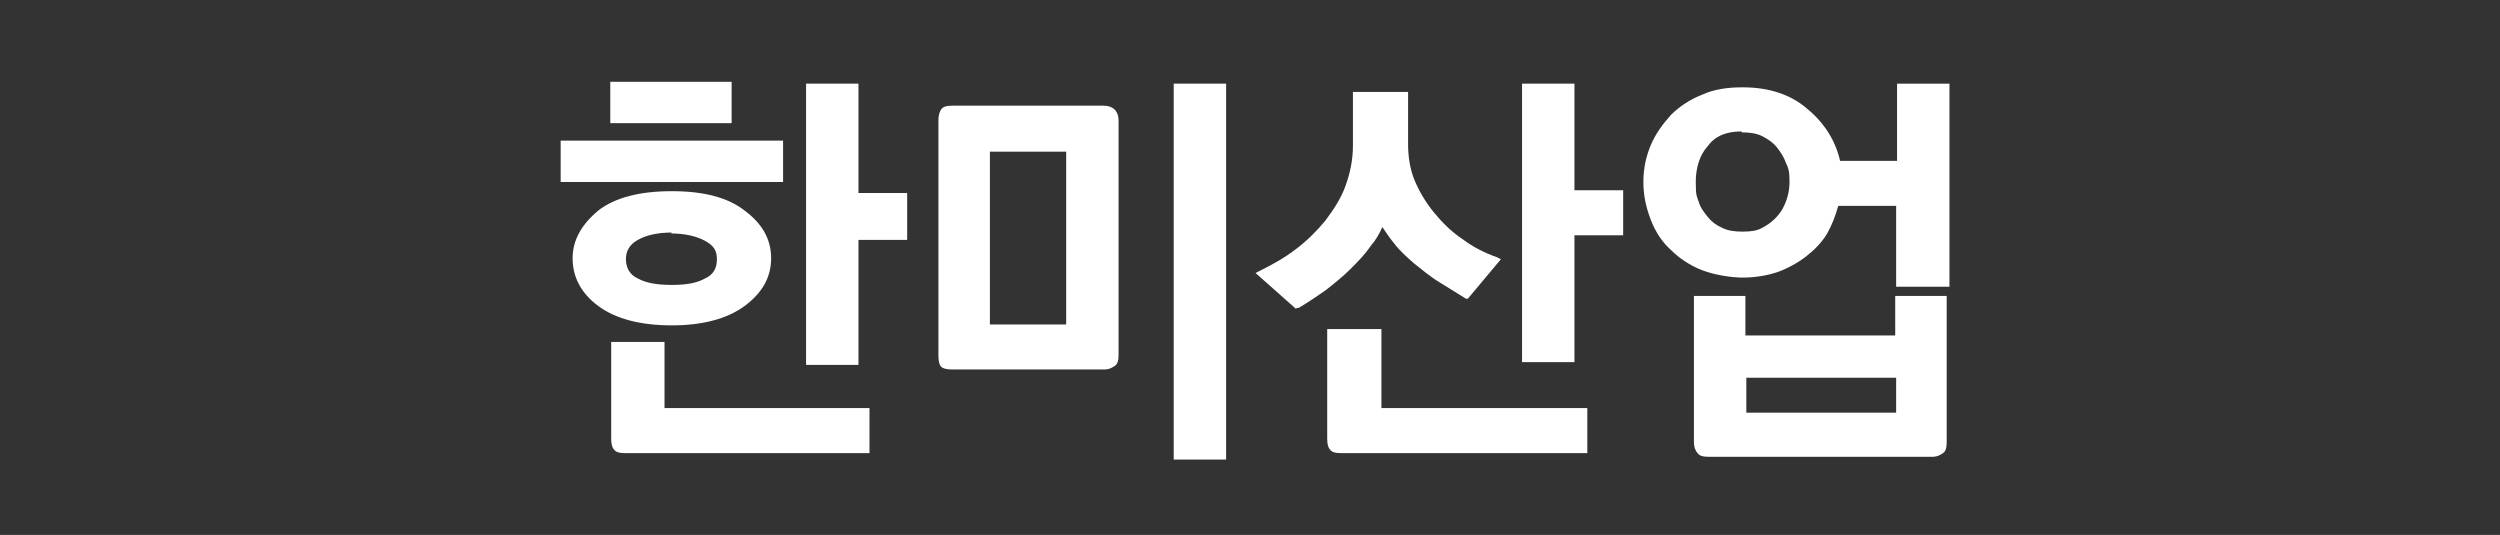 <?xml version="1.0" encoding="UTF-8"?>
<svg id="Layer_1" data-name="Layer 1" xmlns="http://www.w3.org/2000/svg" width="272" height="58.2" version="1.1" viewBox="0 0 272 58.2">
  <rect x="0" y="0" width="272" height="58.2" fill="#333333" stroke="none"/>
  <defs>
    <style>
      .cls-1 {
        fill: #fff;
        stroke-width: 0px;
      }
    </style>
  </defs>
  <g>
    <path class="cls-1" d="M94.6,49.3h-26.6c-.6,0-1-.1-1.2-.4-.2-.2-.3-.6-.3-1.2v-10.5h5.8v7.2h22.3v4.9Z"/>
    <polygon class="cls-1" points="93.4 39.7 87.7 39.7 87.7 9.1 93.4 9.1 93.4 21 98.7 21 98.7 26.1 93.4 26.1 93.4 39.7"/>
    <path class="cls-1" d="M73.1,35.4c-3.4,0-6.1-.7-8-2.1-1.9-1.4-2.8-3.2-2.8-5.2s1-3.7,2.8-5.2c1.8-1.4,4.5-2.1,8-2.1s6.1.7,7.9,2.1c1.9,1.4,2.9,3.1,2.9,5.2s-1,3.8-2.9,5.2c-1.9,1.4-4.6,2.1-7.9,2.1ZM73.1,25.3c-1.6,0-2.8.3-3.7.8-.9.5-1.3,1.2-1.3,2.1s.4,1.7,1.3,2.1c.9.5,2.1.7,3.7.7s2.7-.2,3.6-.7c.9-.4,1.3-1.1,1.3-2.1s-.4-1.5-1.3-2c-.9-.5-2.2-.8-3.7-.8Z"/>
    <rect class="cls-1" x="61" y="15.3" width="24.2" height="4.5"/>
    <rect class="cls-1" x="66.4" y="8.9" width="13.2" height="4.5"/>
  </g>
  <g>
    <rect class="cls-1" x="127.7" y="9.1" width="5.7" height="40.9"/>
    <path class="cls-1" d="M120.2,40.2h-16.6c-.6,0-1-.1-1.2-.3-.2-.2-.3-.6-.3-1.2V13.1c0-.5.1-.9.3-1.2.2-.3.6-.4,1.2-.4h16.5c1,0,1.6.6,1.6,1.6v25.5c0,.6-.1,1-.4,1.2-.3.2-.6.4-1.2.4ZM107.7,35.3h8.3v-18.8h-8.3v18.8Z"/>
  </g>
  <g>
    <path class="cls-1" d="M172.6,49.3h-26.7c-.6,0-1-.1-1.2-.4-.2-.2-.3-.6-.3-1.2v-11.9h5.9v8.6h22.4v4.9Z"/>
    <polygon class="cls-1" points="171.3 39.4 165.6 39.4 165.6 9.1 171.3 9.1 171.3 20.7 176.6 20.7 176.6 25.6 171.3 25.6 171.3 39.4"/>
    <path class="cls-1" d="M141,33.6l-4.4-3.9.4-.2c1.4-.7,2.7-1.4,4-2.4,1.2-.9,2.3-2,3.2-3.1.9-1.2,1.7-2.4,2.2-3.8.5-1.4.8-2.8.8-4.4v-5.8h6v5.7c0,1.3.2,2.7.7,3.9.5,1.2,1.2,2.4,2.1,3.5.9,1.1,1.9,2.1,3.1,2.9,1.2.9,2.4,1.5,3.8,2l.4.2-3.6,4.3h-.2c-1-.6-1.9-1.2-2.9-1.8-1-.6-1.8-1.3-2.7-2-.8-.7-1.6-1.4-2.2-2.2-.5-.6-.9-1.2-1.3-1.8-.3.7-.7,1.4-1.3,2.1-.6.9-1.4,1.7-2.2,2.5-.8.8-1.8,1.6-2.7,2.3-1,.7-1.9,1.3-2.9,1.9h-.2Z"/>
  </g>
  <g>
    <path class="cls-1" d="M210.4,49.7h-24.5c-.6,0-1-.1-1.2-.4-.2-.2-.4-.6-.4-1.2v-15.9h5.6v4.3h16.3v-4.3h5.6v15.9c0,.6-.1,1-.4,1.2-.3.2-.6.4-1.2.4ZM190,44.9h16.3v-3.8h-16.3v3.8Z"/>
    <path class="cls-1" d="M212,31.2h-5.7v-8.8h-6.3c-.3,1.1-.7,2.1-1.2,3-.6,1-1.4,1.8-2.3,2.5-.9.7-2,1.3-3.1,1.7-1.2.4-2.5.6-3.8.6s-3.1-.3-4.4-.8c-1.3-.5-2.5-1.3-3.4-2.2-1-.9-1.7-2-2.2-3.3-.5-1.3-.8-2.6-.8-4.1s.3-2.8.8-4c.5-1.2,1.3-2.3,2.2-3.3.9-.9,2.1-1.7,3.4-2.2,1.3-.6,2.8-.8,4.4-.8,2.9,0,5.3.8,7.1,2.4,1.8,1.5,3,3.4,3.5,5.6h6.2v-8.4h5.7v22.1ZM189.5,14.3c-1.7,0-2.9.5-3.7,1.6-.9,1-1.3,2.4-1.3,3.9s.1,1.5.3,2.1c.2.7.6,1.2,1,1.7.4.5.9.9,1.6,1.2.6.3,1.3.4,2.2.4s1.6-.1,2.1-.4c1-.5,1.7-1.2,2.2-2,.5-.9.8-1.9.8-3s-.1-1.5-.4-2.1c-.2-.6-.6-1.2-1-1.7-.4-.5-1-.9-1.6-1.2-.6-.3-1.4-.4-2.2-.4Z"/>
  </g>
</svg>